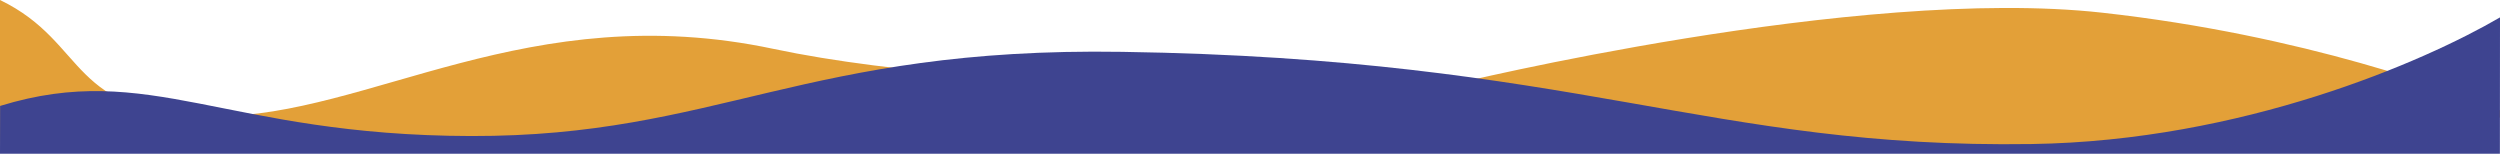 <svg xmlns="http://www.w3.org/2000/svg" viewBox="0 0 1600 98.37"><g id="Layer_2" data-name="Layer 2"><g id="Layer_1-2" data-name="Layer 1"><path d="M1600,70.64c-28.76-11.87-124.66-48.13-254.73-62.53C1188.69-9.23,929.71,54,929.71,54S652,64.53,495,31.28,236.47,74.46,137.51,74.46C43,74.46,57.11,27.57,0,0V87.23l.62,6.63H1382.4L1600,75.23Z" style="fill:#e3a038"/><g id="Layer_2-2" data-name="Layer 2"><g id="Layer_1-2-2" data-name="Layer 1-2"><path id="footer_bg_wave_blue" data-name="footer bg wave blue" d="M1600,11.13c-49,28.56-165,79-299.63,81.05-206.54,3.12-290.61-54.63-582.21-59C514.65,30,459,87.41,301.45,87.06S95.74,38.36.07,67.79L0,98.37H1599.93Z" style="fill:#3e4490"/></g></g></g></g></svg>